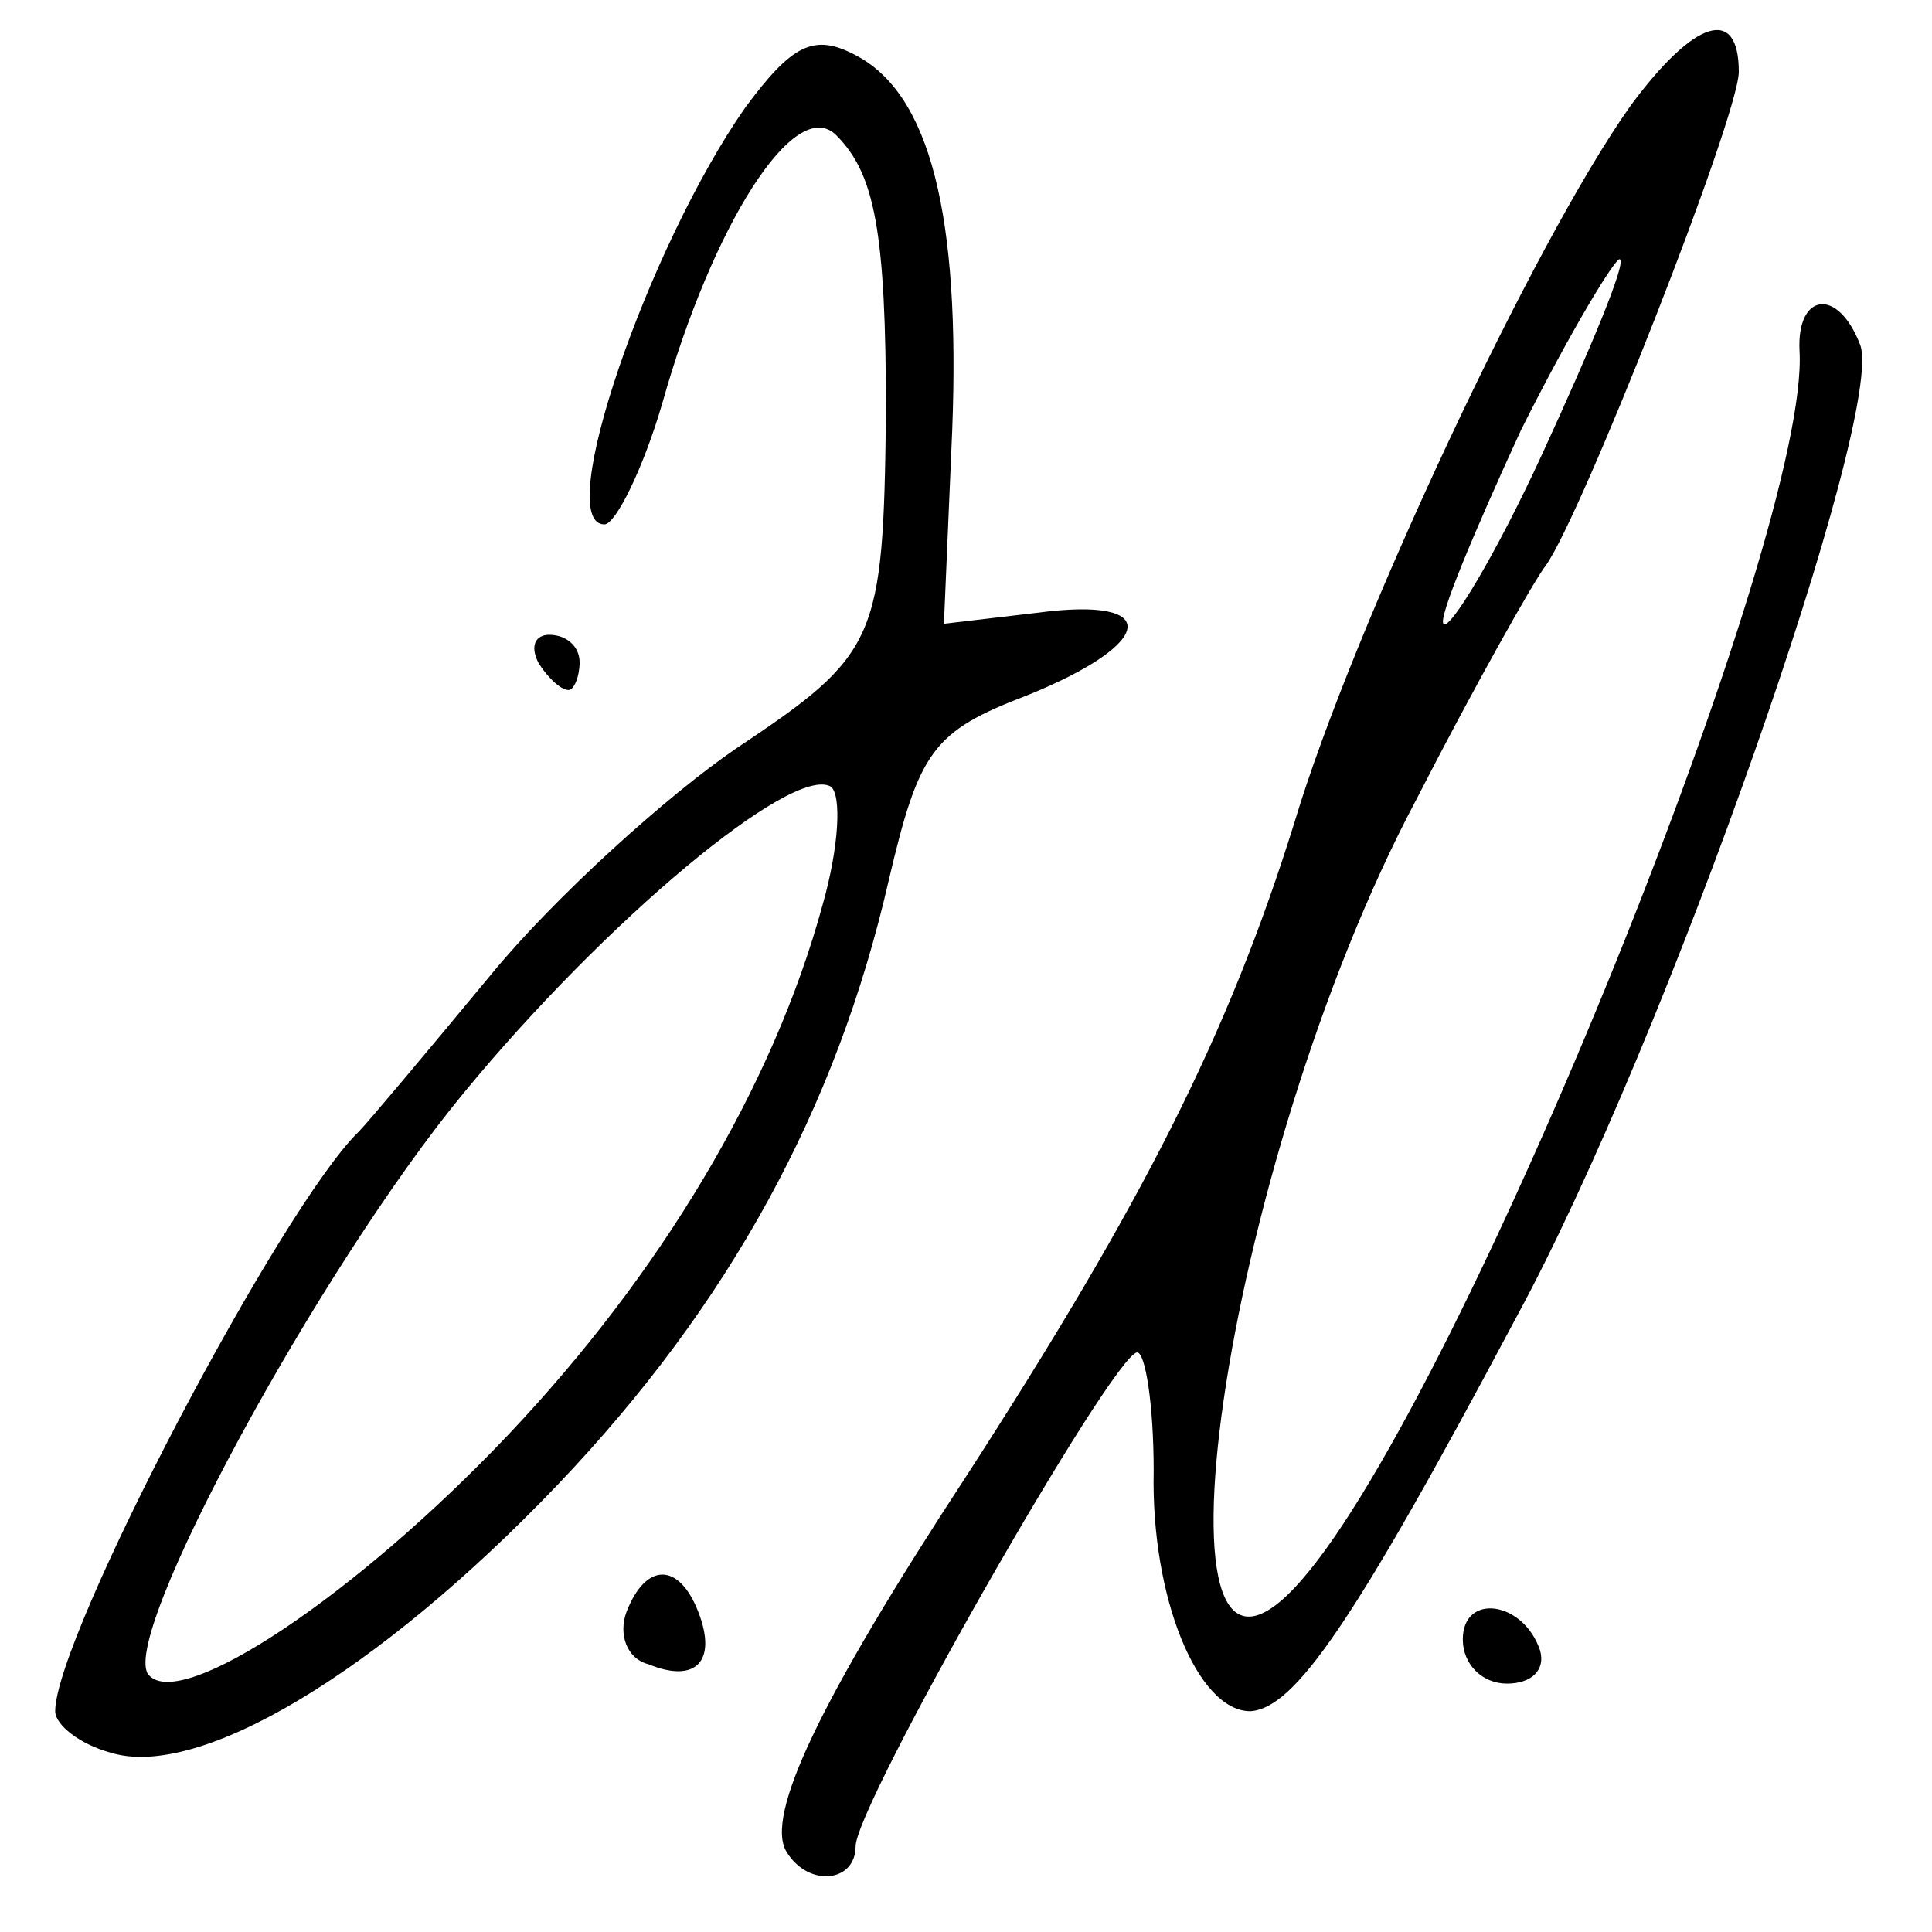 <?xml version="1.0" standalone="no"?>
<!DOCTYPE svg PUBLIC "-//W3C//DTD SVG 20010904//EN"
 "http://www.w3.org/TR/2001/REC-SVG-20010904/DTD/svg10.dtd">
<svg version="1.0" xmlns="http://www.w3.org/2000/svg"
 width="70pt" height="70pt" viewBox="0 0 70 70"
 preserveAspectRatio="xMidYMid meet">
<g transform="translate(0,70) scale(0.1,-0.1)"
fill="#000000" stroke="none">
<path d="M270 661 c-35 -50 -70 -151 -51 -151 4 0 14 20 21 44 18 64 48 112
63 97 14 -14 18 -35 18 -101 -1 -82 -3 -87 -54 -121 -25 -17 -66 -54 -89 -82
-24 -29 -45 -54 -48 -57 -28 -27 -110 -183 -110 -210 0 -5 9 -12 20 -15 32
-10 97 29 162 97 62 65 101 136 120 219 11 47 16 54 50 67 47 19 49 36 4 30
l-34 -4 3 70 c3 78 -8 122 -35 136 -15 8 -23 4 -40 -19z m28 -289 c-18 -66
-59 -134 -114 -192 -55 -58 -118 -100 -130 -87 -12 12 62 148 114 211 51 62
119 119 133 111 4 -3 3 -22 -3 -43z"/>
<path d="M591 662 c-35 -49 -101 -190 -122 -260 -24 -77 -55 -138 -119 -237
-53 -81 -73 -123 -65 -136 8 -13 25 -11 25 2 0 15 93 178 102 179 3 0 6 -19 6
-43 -1 -46 16 -87 35 -87 16 1 37 31 96 142 55 101 134 328 125 353 -8 21 -23
19 -22 -2 4 -66 -122 -378 -180 -445 -61 -71 -29 150 41 282 21 41 43 80 47
85 13 18 70 163 70 179 0 24 -16 19 -39 -12z m-32 -126 c-17 -37 -34 -65 -36
-62 -2 2 11 33 28 70 18 36 35 64 36 62 2 -2 -11 -33 -28 -70z"/>
<path d="M195 460 c3 -5 8 -10 11 -10 2 0 4 5 4 10 0 6 -5 10 -11 10 -5 0 -7
-4 -4 -10z"/>
<path d="M227 116 c-3 -8 0 -17 8 -19 17 -7 25 1 18 19 -7 18 -19 18 -26 0z"/>
<path d="M530 106 c0 -9 7 -16 16 -16 9 0 14 5 12 12 -6 18 -28 21 -28 4z"/>
</g>
</svg>
